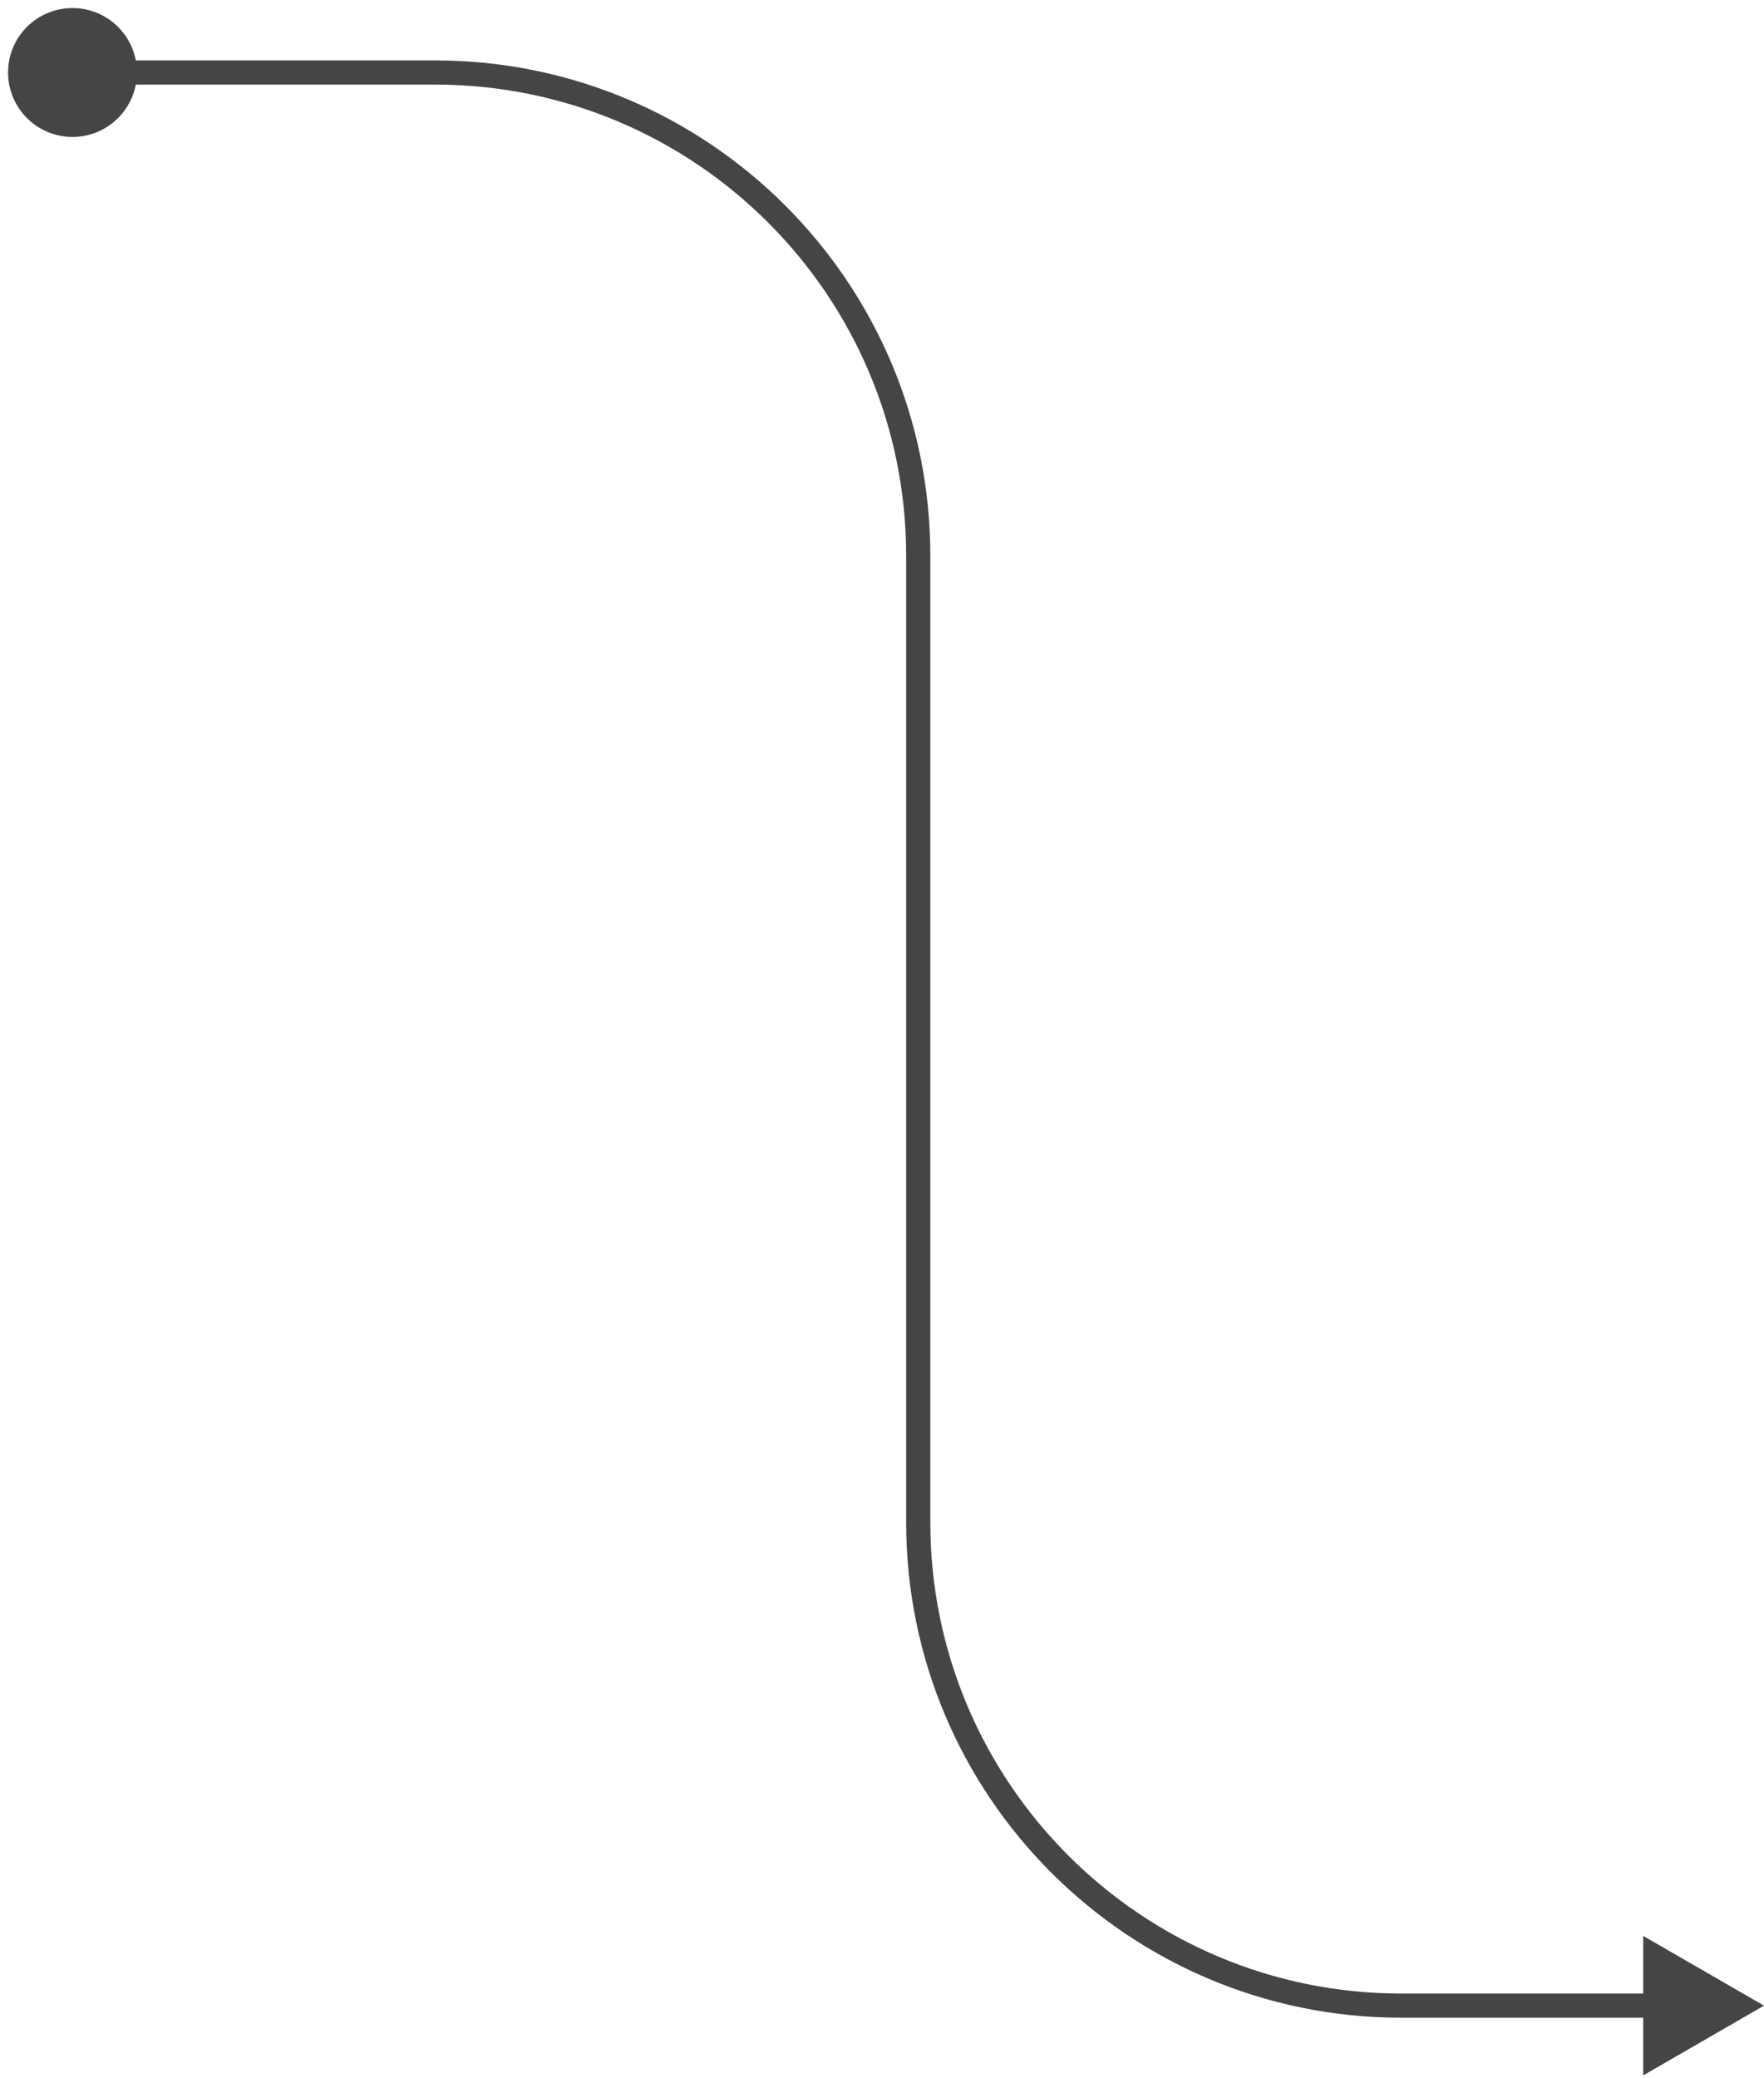 <?xml version="1.0" encoding="utf-8"?>
<svg xmlns="http://www.w3.org/2000/svg" fill="none" height="100%" overflow="visible" preserveAspectRatio="none" style="display: block;" viewBox="0 0 146 172" width="100%">
<path d="M0.667 6C0.667 8.946 3.054 11.333 6 11.333C8.946 11.333 11.333 8.946 11.333 6C11.333 3.054 8.946 0.667 6 0.667C3.054 0.667 0.667 3.054 0.667 6ZM146 166L136 160.227V171.774L146 166ZM6 7L36 7V5L6 5V7ZM75 46L75 126H77L77 46H75ZM116 167H137V165H116V167ZM75 126C75 148.644 93.356 167 116 167V165C94.461 165 77 147.539 77 126H75ZM36 7C57.539 7 75 24.461 75 46H77C77 23.356 58.644 5 36 5V7Z" fill="#454545" id="Solid, 50"/>
</svg>